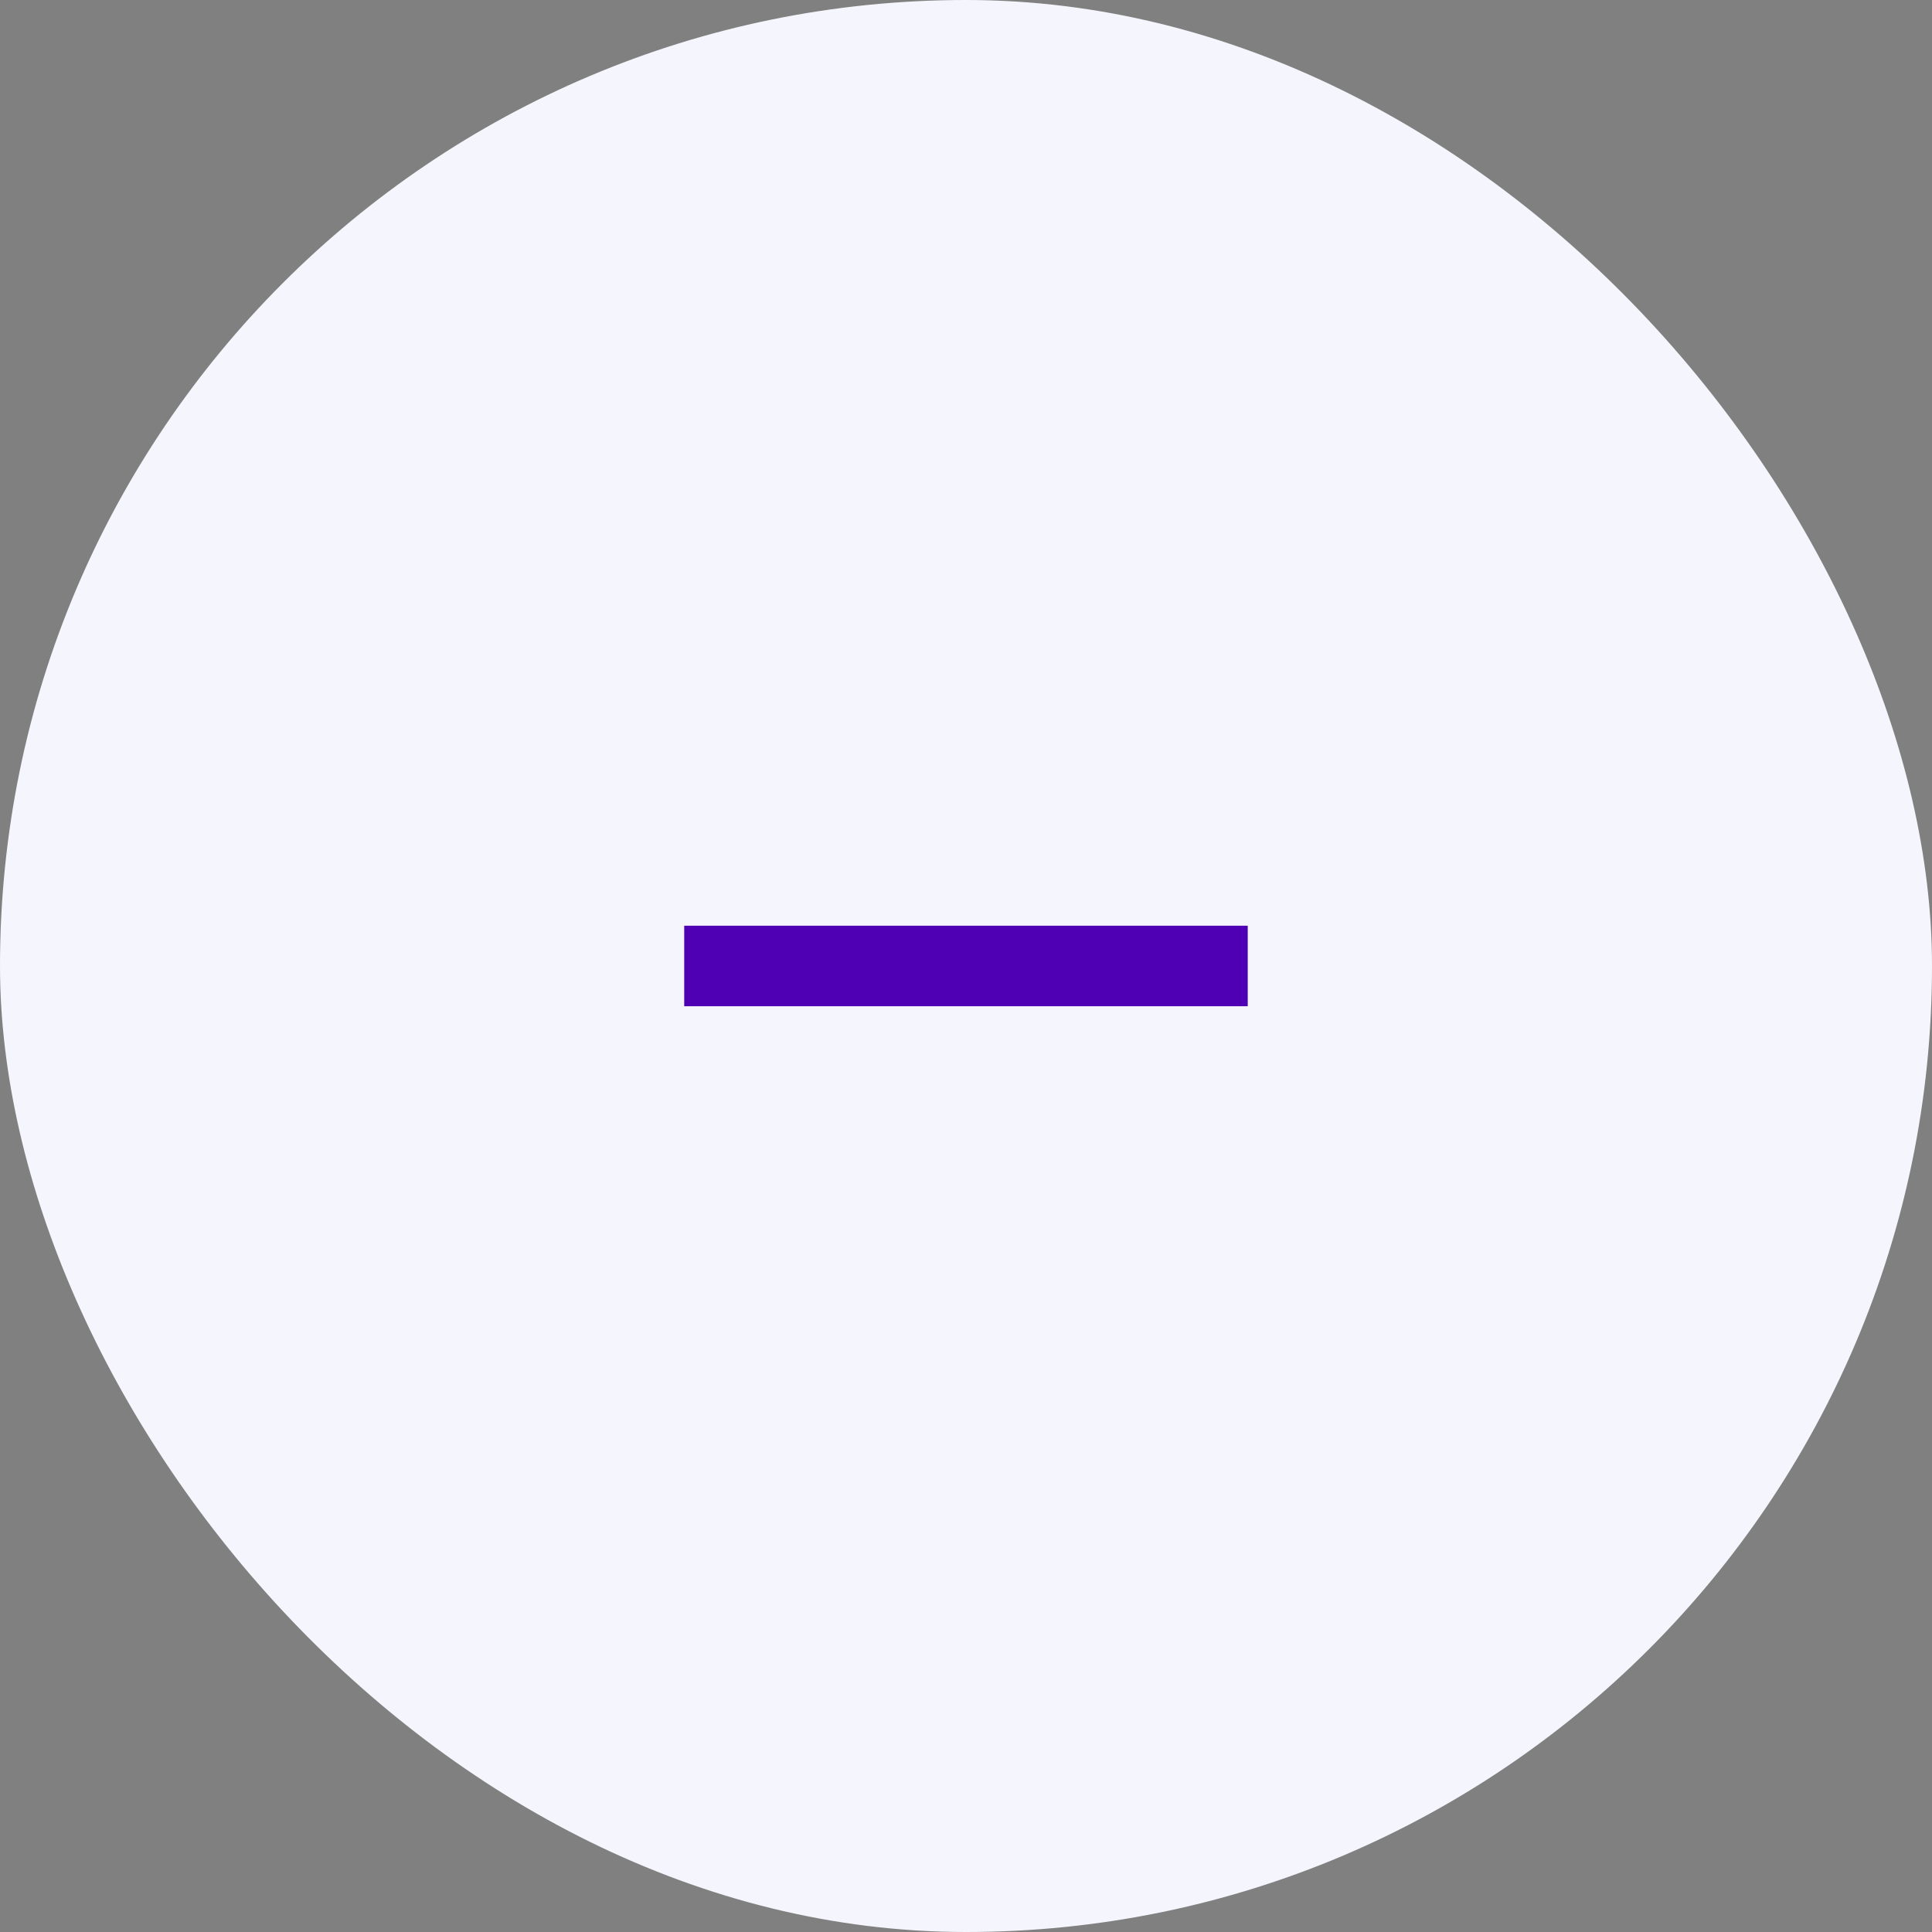 <svg width="40" height="40" viewBox="0 0 40 40" fill="none" xmlns="http://www.w3.org/2000/svg">
<rect x="0" y="0" width="40" height="40" fill="#808080" stroke="none"/>
<rect width="40" height="40" rx="20" fill="#F5F5FD"/>
<path d="M25.833 20.833H14.166V19.166H25.833V20.833Z" fill="#5000B4"/>
</svg>
